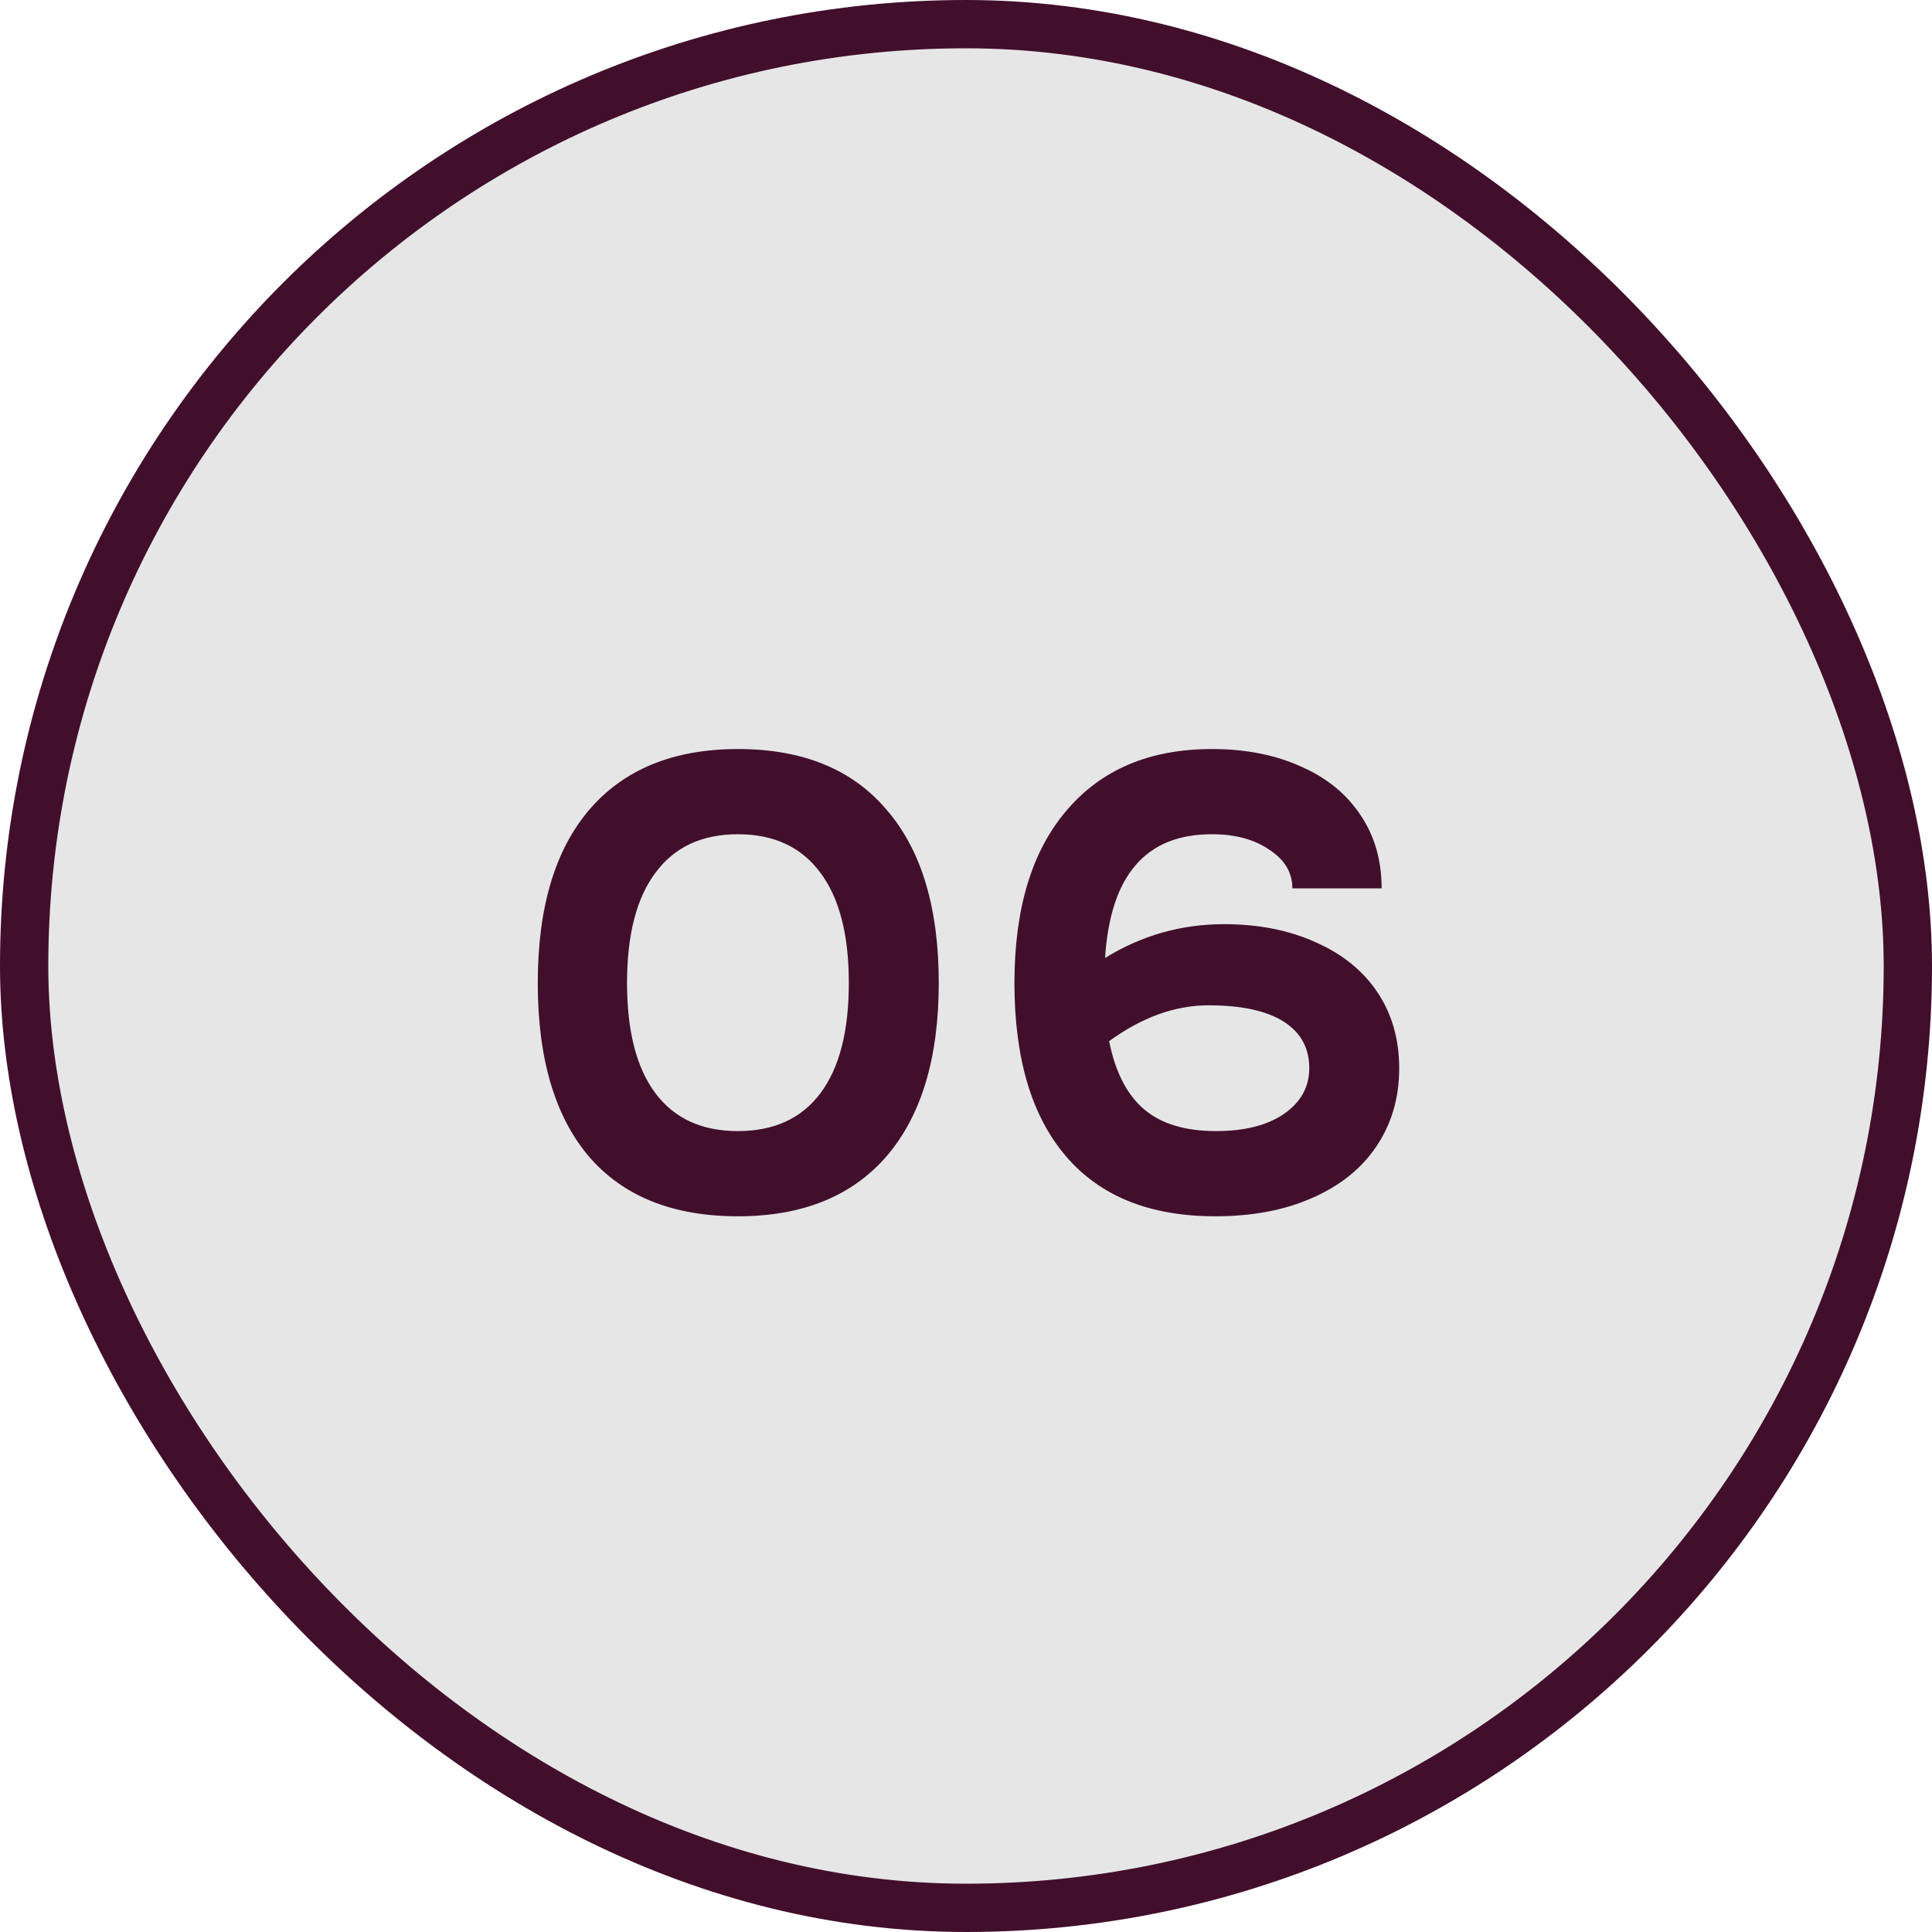 <svg width="40" height="40" viewBox="0 0 40 40" fill="none" xmlns="http://www.w3.org/2000/svg">
<rect x="0.5" y="0.5" width="39" height="39" rx="19.5" fill="#E6E6E6"/>
<rect x="0.5" y="0.5" width="39" height="39" rx="19.5" stroke="#410F2C"/>
<path d="M15.278 25.182C13.934 25.182 12.907 24.771 12.198 23.95C11.489 23.119 11.134 21.92 11.134 20.352C11.134 18.793 11.489 17.599 12.198 16.768C12.917 15.928 13.943 15.508 15.278 15.508C16.622 15.508 17.649 15.928 18.358 16.768C19.077 17.599 19.436 18.793 19.436 20.352C19.436 21.901 19.077 23.096 18.358 23.936C17.639 24.767 16.613 25.182 15.278 25.182ZM12.982 20.352C12.982 21.351 13.178 22.111 13.57 22.634C13.962 23.157 14.531 23.418 15.278 23.418C16.025 23.418 16.594 23.157 16.986 22.634C17.378 22.111 17.574 21.351 17.574 20.352C17.574 19.353 17.378 18.593 16.986 18.07C16.594 17.538 16.025 17.272 15.278 17.272C14.531 17.272 13.962 17.538 13.57 18.07C13.178 18.593 12.982 19.353 12.982 20.352ZM25.091 15.508C25.791 15.508 26.407 15.629 26.939 15.872C27.471 16.105 27.881 16.441 28.171 16.88C28.46 17.309 28.605 17.813 28.605 18.392H26.757C26.757 18.065 26.598 17.799 26.281 17.594C25.973 17.379 25.576 17.272 25.091 17.272C24.4 17.272 23.873 17.487 23.509 17.916C23.145 18.336 22.935 18.975 22.879 19.834C23.635 19.367 24.456 19.134 25.343 19.134C26.061 19.134 26.696 19.26 27.247 19.512C27.797 19.755 28.222 20.1 28.521 20.548C28.819 20.996 28.969 21.519 28.969 22.116C28.969 22.732 28.81 23.273 28.493 23.74C28.185 24.197 27.741 24.552 27.163 24.804C26.593 25.056 25.926 25.182 25.161 25.182C23.807 25.182 22.776 24.767 22.067 23.936C21.357 23.105 21.003 21.911 21.003 20.352C21.003 18.812 21.362 17.622 22.081 16.782C22.799 15.933 23.803 15.508 25.091 15.508ZM22.963 21.556C23.093 22.2 23.336 22.671 23.691 22.97C24.045 23.269 24.54 23.418 25.175 23.418C25.763 23.418 26.229 23.301 26.575 23.068C26.929 22.825 27.107 22.508 27.107 22.116C27.107 21.696 26.929 21.374 26.575 21.15C26.22 20.926 25.702 20.814 25.021 20.814C24.33 20.814 23.644 21.061 22.963 21.556Z" fill="#410F2C"/>
</svg>
